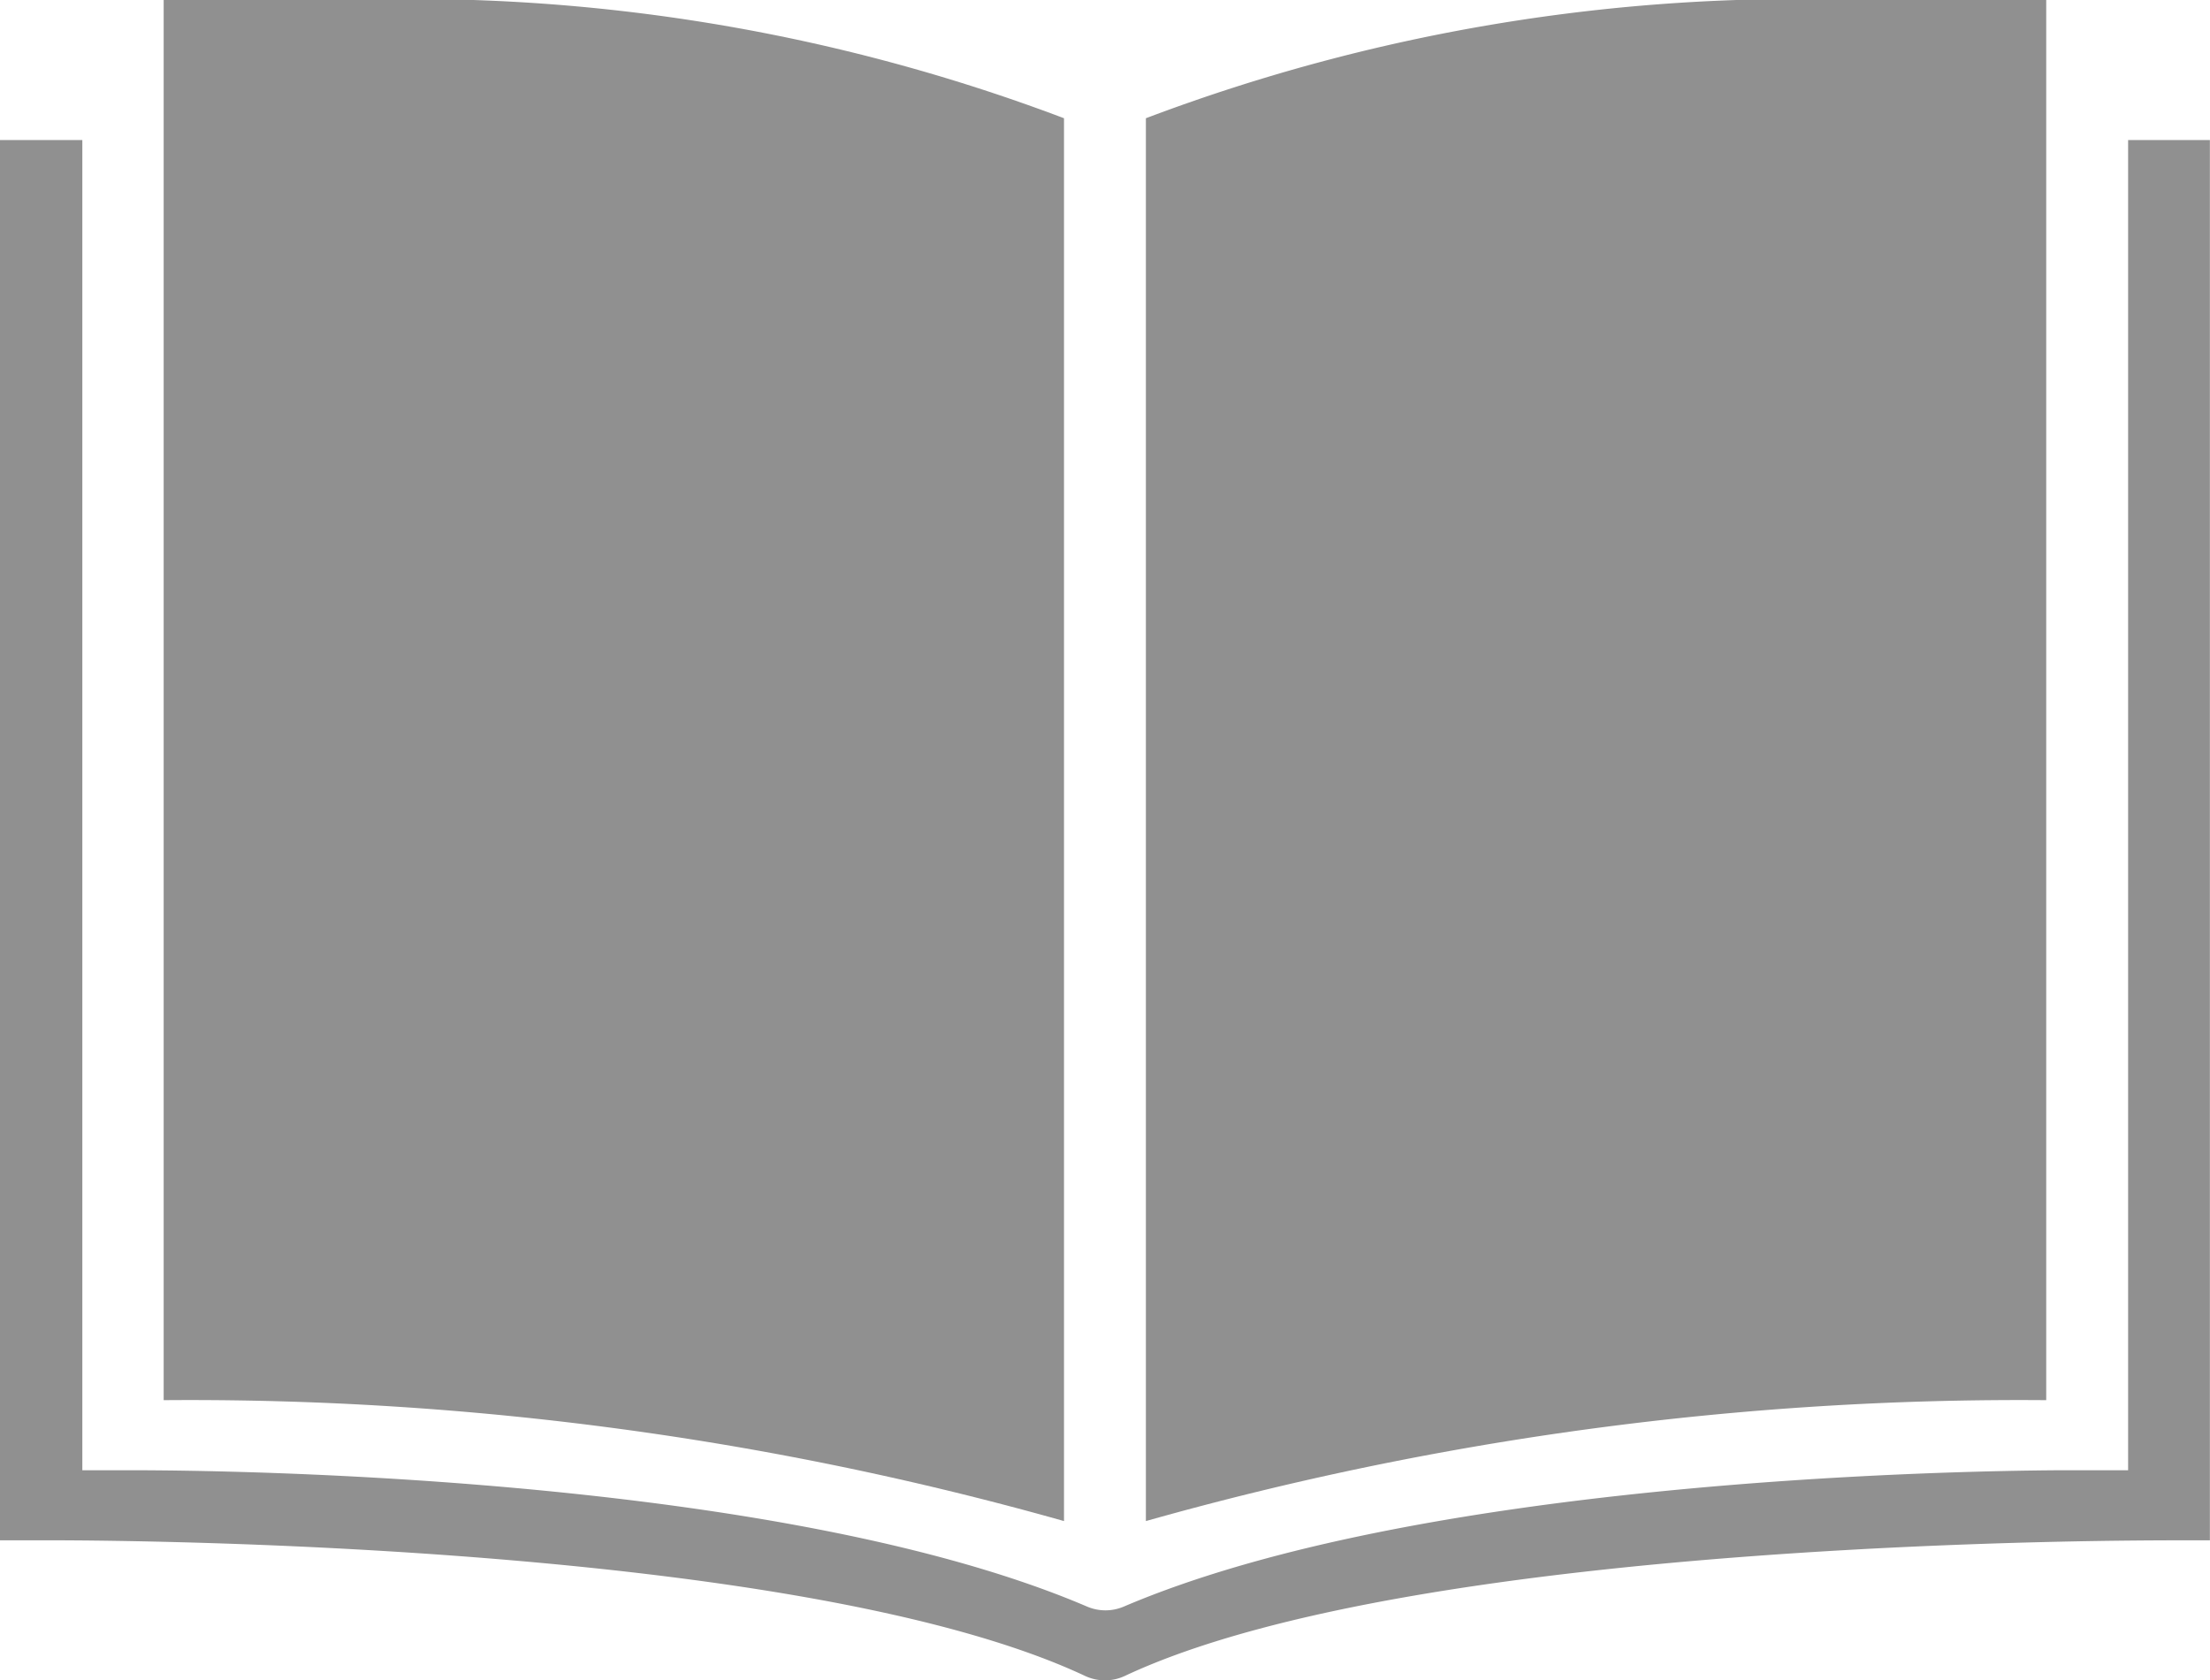 <svg xmlns="http://www.w3.org/2000/svg" width="19.863" height="15.107" viewBox="0 0 19.863 15.107">
  <g id="Group_1311" data-name="Group 1311" transform="translate(-508 -248.93)">
    <path id="Path_2149" data-name="Path 2149" d="M536,262.605a28.884,28.884,0,0,1,8.092-1.087V248.93h-1.674A16.571,16.571,0,0,0,536,249.993Z" transform="translate(-17.701 0)" fill="#909090"/>
    <path id="Path_2150" data-name="Path 2150" d="M527.127,252.352v11.959h-.6c-1.087.006-5.79.1-8.427,1.226a.42.42,0,0,1-.329,0c-2.983-1.277-8.6-1.224-8.658-1.226h-.373V252.352H508v12.589h.371c.065,0,6.709-.037,9.383,1.22a.421.421,0,0,0,.354,0c2.673-1.256,9.317-1.216,9.383-1.22h.371V252.352Z" transform="translate(0 -2.163)" fill="#909090"/>
    <path id="Path_2151" data-name="Path 2151" d="M512,261.518a28.888,28.888,0,0,1,8.092,1.087V249.993a16.57,16.57,0,0,0-6.419-1.063H512Z" transform="translate(-2.529 0)" fill="#909090"/>
  </g>
</svg>

